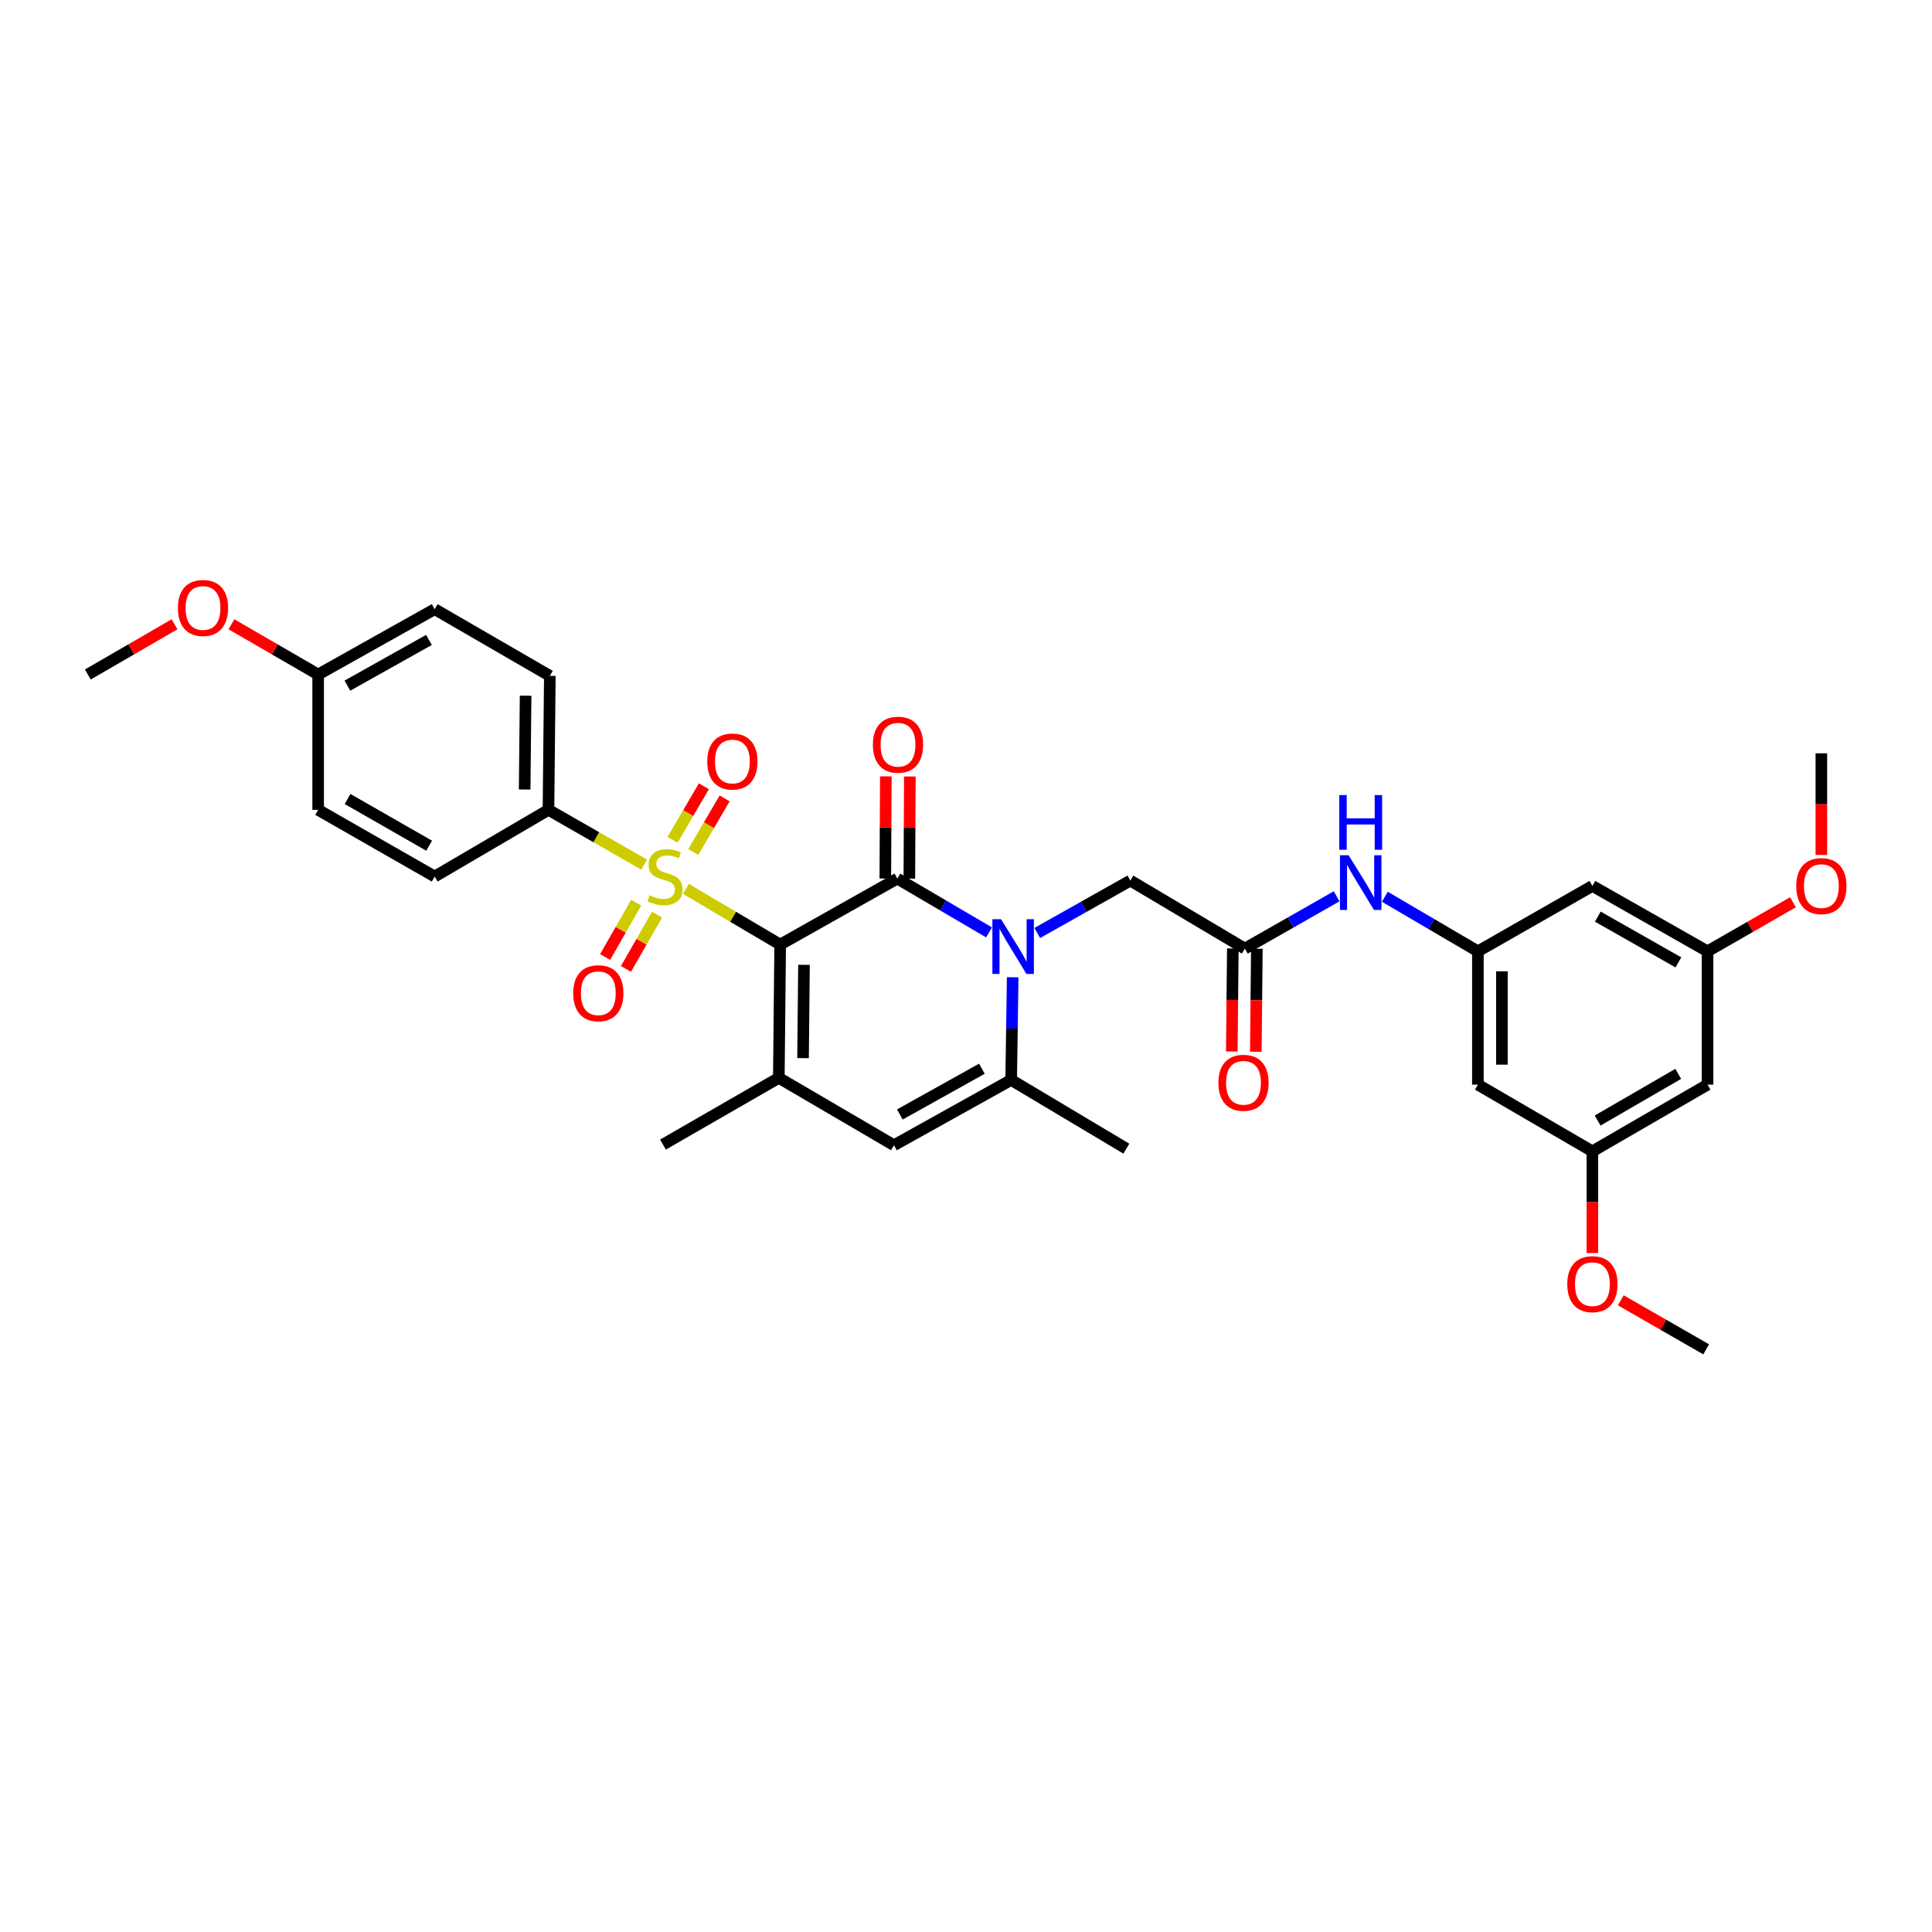 <?xml version='1.0' encoding='iso-8859-1'?>
<svg version='1.1' baseProfile='full'
              xmlns='http://www.w3.org/2000/svg'
                      xmlns:rdkit='http://www.rdkit.org/xml'
                      xmlns:xlink='http://www.w3.org/1999/xlink'
                  xml:space='preserve'
width='1000px' height='1000px' viewBox='0 0 1000 1000'>
<!-- END OF HEADER -->
<rect style='opacity:1.0;fill:#FFFFFF;stroke:none' width='1000' height='1000' x='0' y='0'> </rect>
<path class='bond-0' d='M 403.816,488.916 L 379.417,474.5' style='fill:none;fill-rule:evenodd;stroke:#000000;stroke-width:6px;stroke-linecap:butt;stroke-linejoin:miter;stroke-opacity:1' />
<path class='bond-0' d='M 379.417,474.5 L 355.019,460.084' style='fill:none;fill-rule:evenodd;stroke:#CCCC00;stroke-width:6px;stroke-linecap:butt;stroke-linejoin:miter;stroke-opacity:1' />
<path class='bond-1' d='M 403.816,488.916 L 464.453,454.746' style='fill:none;fill-rule:evenodd;stroke:#000000;stroke-width:6px;stroke-linecap:butt;stroke-linejoin:miter;stroke-opacity:1' />
<path class='bond-3' d='M 403.816,488.916 L 403.118,557.904' style='fill:none;fill-rule:evenodd;stroke:#000000;stroke-width:6px;stroke-linecap:butt;stroke-linejoin:miter;stroke-opacity:1' />
<path class='bond-3' d='M 416.144,499.39 L 415.655,547.681' style='fill:none;fill-rule:evenodd;stroke:#000000;stroke-width:6px;stroke-linecap:butt;stroke-linejoin:miter;stroke-opacity:1' />
<path class='bond-7' d='M 333.39,447.505 L 308.639,433.34' style='fill:none;fill-rule:evenodd;stroke:#CCCC00;stroke-width:6px;stroke-linecap:butt;stroke-linejoin:miter;stroke-opacity:1' />
<path class='bond-7' d='M 308.639,433.34 L 283.888,419.175' style='fill:none;fill-rule:evenodd;stroke:#000000;stroke-width:6px;stroke-linecap:butt;stroke-linejoin:miter;stroke-opacity:1' />
<path class='bond-10' d='M 329.301,467.226 L 321.254,481.284' style='fill:none;fill-rule:evenodd;stroke:#CCCC00;stroke-width:6px;stroke-linecap:butt;stroke-linejoin:miter;stroke-opacity:1' />
<path class='bond-10' d='M 321.254,481.284 L 313.208,495.342' style='fill:none;fill-rule:evenodd;stroke:#FF0000;stroke-width:6px;stroke-linecap:butt;stroke-linejoin:miter;stroke-opacity:1' />
<path class='bond-10' d='M 340.091,473.402 L 332.045,487.46' style='fill:none;fill-rule:evenodd;stroke:#CCCC00;stroke-width:6px;stroke-linecap:butt;stroke-linejoin:miter;stroke-opacity:1' />
<path class='bond-10' d='M 332.045,487.46 L 323.998,501.519' style='fill:none;fill-rule:evenodd;stroke:#FF0000;stroke-width:6px;stroke-linecap:butt;stroke-linejoin:miter;stroke-opacity:1' />
<path class='bond-11' d='M 358.842,440.988 L 366.954,427.118' style='fill:none;fill-rule:evenodd;stroke:#CCCC00;stroke-width:6px;stroke-linecap:butt;stroke-linejoin:miter;stroke-opacity:1' />
<path class='bond-11' d='M 366.954,427.118 L 375.067,413.247' style='fill:none;fill-rule:evenodd;stroke:#FF0000;stroke-width:6px;stroke-linecap:butt;stroke-linejoin:miter;stroke-opacity:1' />
<path class='bond-11' d='M 348.11,434.711 L 356.222,420.841' style='fill:none;fill-rule:evenodd;stroke:#CCCC00;stroke-width:6px;stroke-linecap:butt;stroke-linejoin:miter;stroke-opacity:1' />
<path class='bond-11' d='M 356.222,420.841 L 364.335,406.97' style='fill:none;fill-rule:evenodd;stroke:#FF0000;stroke-width:6px;stroke-linecap:butt;stroke-linejoin:miter;stroke-opacity:1' />
<path class='bond-2' d='M 464.453,454.746 L 488.188,468.679' style='fill:none;fill-rule:evenodd;stroke:#000000;stroke-width:6px;stroke-linecap:butt;stroke-linejoin:miter;stroke-opacity:1' />
<path class='bond-2' d='M 488.188,468.679 L 511.922,482.613' style='fill:none;fill-rule:evenodd;stroke:#0000FF;stroke-width:6px;stroke-linecap:butt;stroke-linejoin:miter;stroke-opacity:1' />
<path class='bond-13' d='M 470.67,454.778 L 470.804,428.341' style='fill:none;fill-rule:evenodd;stroke:#000000;stroke-width:6px;stroke-linecap:butt;stroke-linejoin:miter;stroke-opacity:1' />
<path class='bond-13' d='M 470.804,428.341 L 470.938,401.904' style='fill:none;fill-rule:evenodd;stroke:#FF0000;stroke-width:6px;stroke-linecap:butt;stroke-linejoin:miter;stroke-opacity:1' />
<path class='bond-13' d='M 458.237,454.715 L 458.371,428.278' style='fill:none;fill-rule:evenodd;stroke:#000000;stroke-width:6px;stroke-linecap:butt;stroke-linejoin:miter;stroke-opacity:1' />
<path class='bond-13' d='M 458.371,428.278 L 458.506,401.841' style='fill:none;fill-rule:evenodd;stroke:#FF0000;stroke-width:6px;stroke-linecap:butt;stroke-linejoin:miter;stroke-opacity:1' />
<path class='bond-8' d='M 536.881,482.911 L 560.973,469.347' style='fill:none;fill-rule:evenodd;stroke:#0000FF;stroke-width:6px;stroke-linecap:butt;stroke-linejoin:miter;stroke-opacity:1' />
<path class='bond-8' d='M 560.973,469.347 L 585.065,455.782' style='fill:none;fill-rule:evenodd;stroke:#000000;stroke-width:6px;stroke-linecap:butt;stroke-linejoin:miter;stroke-opacity:1' />
<path class='bond-33' d='M 524.165,505.824 L 523.772,532.396' style='fill:none;fill-rule:evenodd;stroke:#0000FF;stroke-width:6px;stroke-linecap:butt;stroke-linejoin:miter;stroke-opacity:1' />
<path class='bond-33' d='M 523.772,532.396 L 523.378,558.967' style='fill:none;fill-rule:evenodd;stroke:#000000;stroke-width:6px;stroke-linecap:butt;stroke-linejoin:miter;stroke-opacity:1' />
<path class='bond-5' d='M 403.118,557.904 L 462.713,592.771' style='fill:none;fill-rule:evenodd;stroke:#000000;stroke-width:6px;stroke-linecap:butt;stroke-linejoin:miter;stroke-opacity:1' />
<path class='bond-22' d='M 403.118,557.904 L 343.151,592.426' style='fill:none;fill-rule:evenodd;stroke:#000000;stroke-width:6px;stroke-linecap:butt;stroke-linejoin:miter;stroke-opacity:1' />
<path class='bond-4' d='M 523.378,558.967 L 462.713,592.771' style='fill:none;fill-rule:evenodd;stroke:#000000;stroke-width:6px;stroke-linecap:butt;stroke-linejoin:miter;stroke-opacity:1' />
<path class='bond-4' d='M 508.227,553.177 L 465.761,576.84' style='fill:none;fill-rule:evenodd;stroke:#000000;stroke-width:6px;stroke-linecap:butt;stroke-linejoin:miter;stroke-opacity:1' />
<path class='bond-26' d='M 523.378,558.967 L 582.993,594.539' style='fill:none;fill-rule:evenodd;stroke:#000000;stroke-width:6px;stroke-linecap:butt;stroke-linejoin:miter;stroke-opacity:1' />
<path class='bond-6' d='M 644.328,490.988 L 585.065,455.782' style='fill:none;fill-rule:evenodd;stroke:#000000;stroke-width:6px;stroke-linecap:butt;stroke-linejoin:miter;stroke-opacity:1' />
<path class='bond-12' d='M 644.328,490.988 L 668.079,477.46' style='fill:none;fill-rule:evenodd;stroke:#000000;stroke-width:6px;stroke-linecap:butt;stroke-linejoin:miter;stroke-opacity:1' />
<path class='bond-12' d='M 668.079,477.46 L 691.831,463.932' style='fill:none;fill-rule:evenodd;stroke:#0000FF;stroke-width:6px;stroke-linecap:butt;stroke-linejoin:miter;stroke-opacity:1' />
<path class='bond-19' d='M 638.112,490.925 L 637.844,517.589' style='fill:none;fill-rule:evenodd;stroke:#000000;stroke-width:6px;stroke-linecap:butt;stroke-linejoin:miter;stroke-opacity:1' />
<path class='bond-19' d='M 637.844,517.589 L 637.576,544.252' style='fill:none;fill-rule:evenodd;stroke:#FF0000;stroke-width:6px;stroke-linecap:butt;stroke-linejoin:miter;stroke-opacity:1' />
<path class='bond-19' d='M 650.544,491.05 L 650.276,517.714' style='fill:none;fill-rule:evenodd;stroke:#000000;stroke-width:6px;stroke-linecap:butt;stroke-linejoin:miter;stroke-opacity:1' />
<path class='bond-19' d='M 650.276,517.714 L 650.008,544.377' style='fill:none;fill-rule:evenodd;stroke:#FF0000;stroke-width:6px;stroke-linecap:butt;stroke-linejoin:miter;stroke-opacity:1' />
<path class='bond-20' d='M 283.888,419.175 L 284.592,349.82' style='fill:none;fill-rule:evenodd;stroke:#000000;stroke-width:6px;stroke-linecap:butt;stroke-linejoin:miter;stroke-opacity:1' />
<path class='bond-20' d='M 271.561,408.645 L 272.055,360.097' style='fill:none;fill-rule:evenodd;stroke:#000000;stroke-width:6px;stroke-linecap:butt;stroke-linejoin:miter;stroke-opacity:1' />
<path class='bond-21' d='M 283.888,419.175 L 224.991,453.696' style='fill:none;fill-rule:evenodd;stroke:#000000;stroke-width:6px;stroke-linecap:butt;stroke-linejoin:miter;stroke-opacity:1' />
<path class='bond-9' d='M 764.954,492.404 L 740.874,478.282' style='fill:none;fill-rule:evenodd;stroke:#000000;stroke-width:6px;stroke-linecap:butt;stroke-linejoin:miter;stroke-opacity:1' />
<path class='bond-9' d='M 740.874,478.282 L 716.794,464.161' style='fill:none;fill-rule:evenodd;stroke:#0000FF;stroke-width:6px;stroke-linecap:butt;stroke-linejoin:miter;stroke-opacity:1' />
<path class='bond-14' d='M 764.954,492.404 L 764.954,561.413' style='fill:none;fill-rule:evenodd;stroke:#000000;stroke-width:6px;stroke-linecap:butt;stroke-linejoin:miter;stroke-opacity:1' />
<path class='bond-14' d='M 777.387,502.755 L 777.387,551.061' style='fill:none;fill-rule:evenodd;stroke:#000000;stroke-width:6px;stroke-linecap:butt;stroke-linejoin:miter;stroke-opacity:1' />
<path class='bond-15' d='M 764.954,492.404 L 824.217,458.559' style='fill:none;fill-rule:evenodd;stroke:#000000;stroke-width:6px;stroke-linecap:butt;stroke-linejoin:miter;stroke-opacity:1' />
<path class='bond-17' d='M 764.954,561.413 L 824.217,595.927' style='fill:none;fill-rule:evenodd;stroke:#000000;stroke-width:6px;stroke-linecap:butt;stroke-linejoin:miter;stroke-opacity:1' />
<path class='bond-16' d='M 824.217,458.559 L 883.819,492.404' style='fill:none;fill-rule:evenodd;stroke:#000000;stroke-width:6px;stroke-linecap:butt;stroke-linejoin:miter;stroke-opacity:1' />
<path class='bond-16' d='M 827.018,474.447 L 868.739,498.138' style='fill:none;fill-rule:evenodd;stroke:#000000;stroke-width:6px;stroke-linecap:butt;stroke-linejoin:miter;stroke-opacity:1' />
<path class='bond-18' d='M 883.819,492.404 L 883.819,561.413' style='fill:none;fill-rule:evenodd;stroke:#000000;stroke-width:6px;stroke-linecap:butt;stroke-linejoin:miter;stroke-opacity:1' />
<path class='bond-28' d='M 883.819,492.404 L 905.925,479.704' style='fill:none;fill-rule:evenodd;stroke:#000000;stroke-width:6px;stroke-linecap:butt;stroke-linejoin:miter;stroke-opacity:1' />
<path class='bond-28' d='M 905.925,479.704 L 928.031,467.003' style='fill:none;fill-rule:evenodd;stroke:#FF0000;stroke-width:6px;stroke-linecap:butt;stroke-linejoin:miter;stroke-opacity:1' />
<path class='bond-27' d='M 824.217,595.927 L 824.217,622.244' style='fill:none;fill-rule:evenodd;stroke:#000000;stroke-width:6px;stroke-linecap:butt;stroke-linejoin:miter;stroke-opacity:1' />
<path class='bond-27' d='M 824.217,622.244 L 824.217,648.561' style='fill:none;fill-rule:evenodd;stroke:#FF0000;stroke-width:6px;stroke-linecap:butt;stroke-linejoin:miter;stroke-opacity:1' />
<path class='bond-35' d='M 824.217,595.927 L 883.819,561.413' style='fill:none;fill-rule:evenodd;stroke:#000000;stroke-width:6px;stroke-linecap:butt;stroke-linejoin:miter;stroke-opacity:1' />
<path class='bond-35' d='M 826.927,579.991 L 868.648,555.831' style='fill:none;fill-rule:evenodd;stroke:#000000;stroke-width:6px;stroke-linecap:butt;stroke-linejoin:miter;stroke-opacity:1' />
<path class='bond-24' d='M 284.592,349.82 L 224.991,315.305' style='fill:none;fill-rule:evenodd;stroke:#000000;stroke-width:6px;stroke-linecap:butt;stroke-linejoin:miter;stroke-opacity:1' />
<path class='bond-25' d='M 224.991,453.696 L 164.678,419.175' style='fill:none;fill-rule:evenodd;stroke:#000000;stroke-width:6px;stroke-linecap:butt;stroke-linejoin:miter;stroke-opacity:1' />
<path class='bond-25' d='M 222.12,437.728 L 179.901,413.563' style='fill:none;fill-rule:evenodd;stroke:#000000;stroke-width:6px;stroke-linecap:butt;stroke-linejoin:miter;stroke-opacity:1' />
<path class='bond-23' d='M 164.678,349.123 L 164.678,419.175' style='fill:none;fill-rule:evenodd;stroke:#000000;stroke-width:6px;stroke-linecap:butt;stroke-linejoin:miter;stroke-opacity:1' />
<path class='bond-29' d='M 164.678,349.123 L 142.235,336.125' style='fill:none;fill-rule:evenodd;stroke:#000000;stroke-width:6px;stroke-linecap:butt;stroke-linejoin:miter;stroke-opacity:1' />
<path class='bond-29' d='M 142.235,336.125 L 119.792,323.127' style='fill:none;fill-rule:evenodd;stroke:#FF0000;stroke-width:6px;stroke-linecap:butt;stroke-linejoin:miter;stroke-opacity:1' />
<path class='bond-34' d='M 164.678,349.123 L 224.991,315.305' style='fill:none;fill-rule:evenodd;stroke:#000000;stroke-width:6px;stroke-linecap:butt;stroke-linejoin:miter;stroke-opacity:1' />
<path class='bond-34' d='M 179.806,354.895 L 222.025,331.223' style='fill:none;fill-rule:evenodd;stroke:#000000;stroke-width:6px;stroke-linecap:butt;stroke-linejoin:miter;stroke-opacity:1' />
<path class='bond-31' d='M 838.915,673.037 L 861.014,685.726' style='fill:none;fill-rule:evenodd;stroke:#FF0000;stroke-width:6px;stroke-linecap:butt;stroke-linejoin:miter;stroke-opacity:1' />
<path class='bond-31' d='M 861.014,685.726 L 883.114,698.415' style='fill:none;fill-rule:evenodd;stroke:#000000;stroke-width:6px;stroke-linecap:butt;stroke-linejoin:miter;stroke-opacity:1' />
<path class='bond-30' d='M 942.729,442.523 L 942.729,416.219' style='fill:none;fill-rule:evenodd;stroke:#FF0000;stroke-width:6px;stroke-linecap:butt;stroke-linejoin:miter;stroke-opacity:1' />
<path class='bond-30' d='M 942.729,416.219 L 942.729,389.916' style='fill:none;fill-rule:evenodd;stroke:#000000;stroke-width:6px;stroke-linecap:butt;stroke-linejoin:miter;stroke-opacity:1' />
<path class='bond-32' d='M 90.348,323.126 L 67.901,336.124' style='fill:none;fill-rule:evenodd;stroke:#FF0000;stroke-width:6px;stroke-linecap:butt;stroke-linejoin:miter;stroke-opacity:1' />
<path class='bond-32' d='M 67.901,336.124 L 45.455,349.123' style='fill:none;fill-rule:evenodd;stroke:#000000;stroke-width:6px;stroke-linecap:butt;stroke-linejoin:miter;stroke-opacity:1' />
<path  class='atom-1' d='M 336.208 463.416
Q 336.528 463.536, 337.848 464.096
Q 339.168 464.656, 340.608 465.016
Q 342.088 465.336, 343.528 465.336
Q 346.208 465.336, 347.768 464.056
Q 349.328 462.736, 349.328 460.456
Q 349.328 458.896, 348.528 457.936
Q 347.768 456.976, 346.568 456.456
Q 345.368 455.936, 343.368 455.336
Q 340.848 454.576, 339.328 453.856
Q 337.848 453.136, 336.768 451.616
Q 335.728 450.096, 335.728 447.536
Q 335.728 443.976, 338.128 441.776
Q 340.568 439.576, 345.368 439.576
Q 348.648 439.576, 352.368 441.136
L 351.448 444.216
Q 348.048 442.816, 345.488 442.816
Q 342.728 442.816, 341.208 443.976
Q 339.688 445.096, 339.728 447.056
Q 339.728 448.576, 340.488 449.496
Q 341.288 450.416, 342.408 450.936
Q 343.568 451.456, 345.488 452.056
Q 348.048 452.856, 349.568 453.656
Q 351.088 454.456, 352.168 456.096
Q 353.288 457.696, 353.288 460.456
Q 353.288 464.376, 350.648 466.496
Q 348.048 468.576, 343.688 468.576
Q 341.168 468.576, 339.248 468.016
Q 337.368 467.496, 335.128 466.576
L 336.208 463.416
' fill='#CCCC00'/>
<path  class='atom-3' d='M 518.14 475.778
L 527.42 490.778
Q 528.34 492.258, 529.82 494.938
Q 531.3 497.618, 531.38 497.778
L 531.38 475.778
L 535.14 475.778
L 535.14 504.098
L 531.26 504.098
L 521.3 487.698
Q 520.14 485.778, 518.9 483.578
Q 517.7 481.378, 517.34 480.698
L 517.34 504.098
L 513.66 504.098
L 513.66 475.778
L 518.14 475.778
' fill='#0000FF'/>
<path  class='atom-11' d='M 296.686 514.089
Q 296.686 507.289, 300.046 503.489
Q 303.406 499.689, 309.686 499.689
Q 315.966 499.689, 319.326 503.489
Q 322.686 507.289, 322.686 514.089
Q 322.686 520.969, 319.286 524.889
Q 315.886 528.769, 309.686 528.769
Q 303.446 528.769, 300.046 524.889
Q 296.686 521.009, 296.686 514.089
M 309.686 525.569
Q 314.006 525.569, 316.326 522.689
Q 318.686 519.769, 318.686 514.089
Q 318.686 508.529, 316.326 505.729
Q 314.006 502.889, 309.686 502.889
Q 305.366 502.889, 303.006 505.689
Q 300.686 508.489, 300.686 514.089
Q 300.686 519.809, 303.006 522.689
Q 305.366 525.569, 309.686 525.569
' fill='#FF0000'/>
<path  class='atom-12' d='M 366.075 394.161
Q 366.075 387.361, 369.435 383.561
Q 372.795 379.761, 379.075 379.761
Q 385.355 379.761, 388.715 383.561
Q 392.075 387.361, 392.075 394.161
Q 392.075 401.041, 388.675 404.961
Q 385.275 408.841, 379.075 408.841
Q 372.835 408.841, 369.435 404.961
Q 366.075 401.081, 366.075 394.161
M 379.075 405.641
Q 383.395 405.641, 385.715 402.761
Q 388.075 399.841, 388.075 394.161
Q 388.075 388.601, 385.715 385.801
Q 383.395 382.961, 379.075 382.961
Q 374.755 382.961, 372.395 385.761
Q 370.075 388.561, 370.075 394.161
Q 370.075 399.881, 372.395 402.761
Q 374.755 405.641, 379.075 405.641
' fill='#FF0000'/>
<path  class='atom-13' d='M 698.036 442.672
L 707.316 457.672
Q 708.236 459.152, 709.716 461.832
Q 711.196 464.512, 711.276 464.672
L 711.276 442.672
L 715.036 442.672
L 715.036 470.992
L 711.156 470.992
L 701.196 454.592
Q 700.036 452.672, 698.796 450.472
Q 697.596 448.272, 697.236 447.592
L 697.236 470.992
L 693.556 470.992
L 693.556 442.672
L 698.036 442.672
' fill='#0000FF'/>
<path  class='atom-13' d='M 693.216 411.52
L 697.056 411.52
L 697.056 423.56
L 711.536 423.56
L 711.536 411.52
L 715.376 411.52
L 715.376 439.84
L 711.536 439.84
L 711.536 426.76
L 697.056 426.76
L 697.056 439.84
L 693.216 439.84
L 693.216 411.52
' fill='#0000FF'/>
<path  class='atom-14' d='M 451.806 385.458
Q 451.806 378.658, 455.166 374.858
Q 458.526 371.058, 464.806 371.058
Q 471.086 371.058, 474.446 374.858
Q 477.806 378.658, 477.806 385.458
Q 477.806 392.338, 474.406 396.258
Q 471.006 400.138, 464.806 400.138
Q 458.566 400.138, 455.166 396.258
Q 451.806 392.378, 451.806 385.458
M 464.806 396.938
Q 469.126 396.938, 471.446 394.058
Q 473.806 391.138, 473.806 385.458
Q 473.806 379.898, 471.446 377.098
Q 469.126 374.258, 464.806 374.258
Q 460.486 374.258, 458.126 377.058
Q 455.806 379.858, 455.806 385.458
Q 455.806 391.178, 458.126 394.058
Q 460.486 396.938, 464.806 396.938
' fill='#FF0000'/>
<path  class='atom-20' d='M 630.631 560.45
Q 630.631 553.65, 633.991 549.85
Q 637.351 546.05, 643.631 546.05
Q 649.911 546.05, 653.271 549.85
Q 656.631 553.65, 656.631 560.45
Q 656.631 567.33, 653.231 571.25
Q 649.831 575.13, 643.631 575.13
Q 637.391 575.13, 633.991 571.25
Q 630.631 567.37, 630.631 560.45
M 643.631 571.93
Q 647.951 571.93, 650.271 569.05
Q 652.631 566.13, 652.631 560.45
Q 652.631 554.89, 650.271 552.09
Q 647.951 549.25, 643.631 549.25
Q 639.311 549.25, 636.951 552.05
Q 634.631 554.85, 634.631 560.45
Q 634.631 566.17, 636.951 569.05
Q 639.311 571.93, 643.631 571.93
' fill='#FF0000'/>
<path  class='atom-28' d='M 811.217 664.678
Q 811.217 657.878, 814.577 654.078
Q 817.937 650.278, 824.217 650.278
Q 830.497 650.278, 833.857 654.078
Q 837.217 657.878, 837.217 664.678
Q 837.217 671.558, 833.817 675.478
Q 830.417 679.358, 824.217 679.358
Q 817.977 679.358, 814.577 675.478
Q 811.217 671.598, 811.217 664.678
M 824.217 676.158
Q 828.537 676.158, 830.857 673.278
Q 833.217 670.358, 833.217 664.678
Q 833.217 659.118, 830.857 656.318
Q 828.537 653.478, 824.217 653.478
Q 819.897 653.478, 817.537 656.278
Q 815.217 659.078, 815.217 664.678
Q 815.217 670.398, 817.537 673.278
Q 819.897 676.158, 824.217 676.158
' fill='#FF0000'/>
<path  class='atom-29' d='M 929.729 458.639
Q 929.729 451.839, 933.089 448.039
Q 936.449 444.239, 942.729 444.239
Q 949.009 444.239, 952.369 448.039
Q 955.729 451.839, 955.729 458.639
Q 955.729 465.519, 952.329 469.439
Q 948.929 473.319, 942.729 473.319
Q 936.489 473.319, 933.089 469.439
Q 929.729 465.559, 929.729 458.639
M 942.729 470.119
Q 947.049 470.119, 949.369 467.239
Q 951.729 464.319, 951.729 458.639
Q 951.729 453.079, 949.369 450.279
Q 947.049 447.439, 942.729 447.439
Q 938.409 447.439, 936.049 450.239
Q 933.729 453.039, 933.729 458.639
Q 933.729 464.359, 936.049 467.239
Q 938.409 470.119, 942.729 470.119
' fill='#FF0000'/>
<path  class='atom-30' d='M 92.07 314.681
Q 92.07 307.881, 95.43 304.081
Q 98.79 300.281, 105.07 300.281
Q 111.35 300.281, 114.71 304.081
Q 118.07 307.881, 118.07 314.681
Q 118.07 321.561, 114.67 325.481
Q 111.27 329.361, 105.07 329.361
Q 98.83 329.361, 95.43 325.481
Q 92.07 321.601, 92.07 314.681
M 105.07 326.161
Q 109.39 326.161, 111.71 323.281
Q 114.07 320.361, 114.07 314.681
Q 114.07 309.121, 111.71 306.321
Q 109.39 303.481, 105.07 303.481
Q 100.75 303.481, 98.39 306.281
Q 96.07 309.081, 96.07 314.681
Q 96.07 320.401, 98.39 323.281
Q 100.75 326.161, 105.07 326.161
' fill='#FF0000'/>
</svg>
